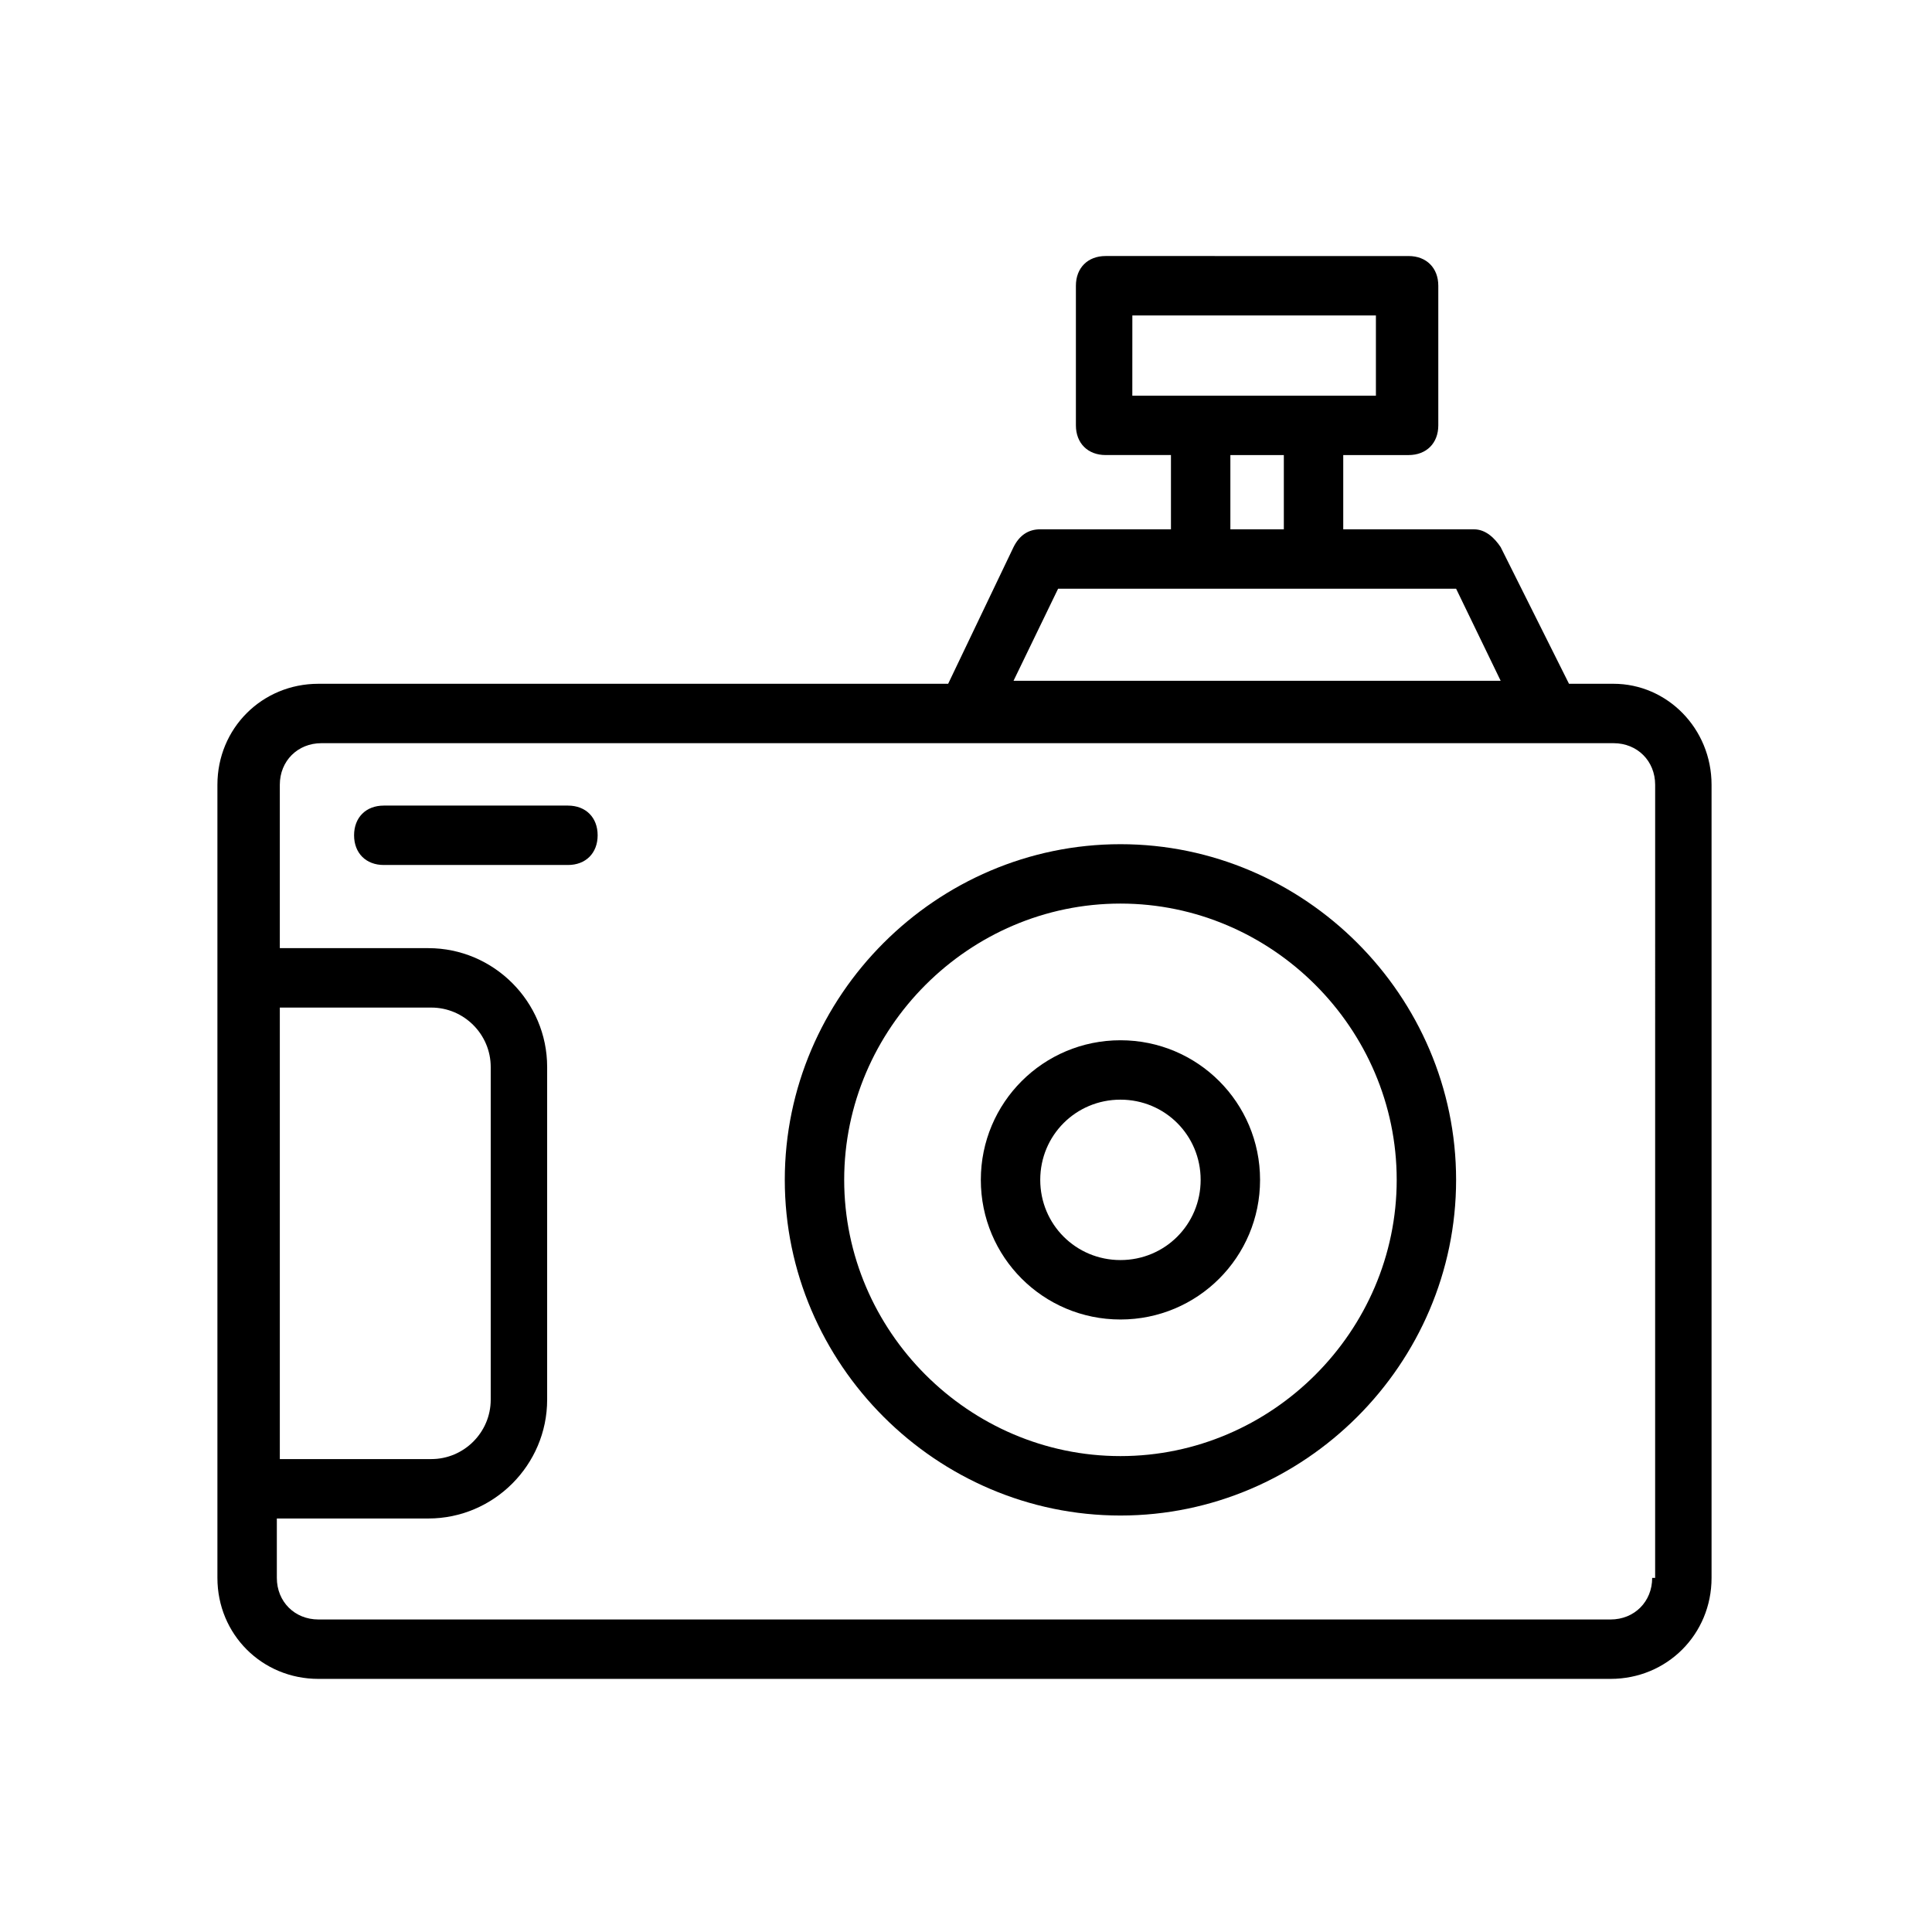 <?xml version="1.0" encoding="UTF-8"?>
<!-- Uploaded to: SVG Repo, www.svgrepo.com, Generator: SVG Repo Mixer Tools -->
<svg fill="#000000" width="800px" height="800px" version="1.1" viewBox="144 144 512 512" xmlns="http://www.w3.org/2000/svg">
 <g>
  <path d="m571.61 325.21h-11.809l-18.105-36.211c-1.574-2.363-3.938-4.723-7.086-4.723h-34.637v-19.68h17.32c4.723 0 7.871-3.148 7.871-7.871v-37c0-4.723-3.148-7.871-7.871-7.871l-80.297-0.004c-4.723 0-7.871 3.148-7.871 7.871v37c0 4.723 3.148 7.871 7.871 7.871h17.32v19.68h-34.637c-3.148 0-5.512 1.574-7.086 4.723l-17.32 36.211-166.89 0.004c-14.957 0-26.766 11.809-26.766 26.766v210.18c0 14.957 11.809 26.766 26.766 26.766h342.43c14.957 0 26.766-11.809 26.766-26.766v-210.18c0-14.957-11.809-26.766-25.977-26.766zm-126.74-97.613h63.762v21.254h-64.555l0.008-21.254zm25.191 37h14.168v19.68h-14.168zm-45.656 35.422h105.48l11.809 24.402h-129.1zm-206.25 111h40.148c8.66 0 15.742 7.086 15.742 15.742v88.168c0 8.66-7.086 15.742-15.742 15.742l-40.148 0.004zm363.69 151.14c0 6.297-4.723 11.02-11.02 11.02h-342.44c-6.297 0-11.02-4.723-11.02-11.02v-15.742h40.148c17.32 0 31.488-14.168 31.488-31.488v-88.172c0-17.32-14.168-31.488-31.488-31.488h-39.359v-43.297c0-6.297 4.723-11.02 11.02-11.02h342.44c6.297 0 11.02 4.723 11.02 11.02l-0.004 210.19z"/>
  <path d="m440.93 367.72c-48.805 0-88.953 40.148-88.953 88.953 0 48.809 40.145 88.957 88.953 88.957 48.805 0 88.953-40.148 88.953-88.953 0-48.809-40.148-88.957-88.953-88.957zm0 162.16c-40.148 0-73.211-33.062-73.211-73.211 0-40.148 33.062-73.211 73.211-73.211 40.148 0 73.211 33.062 73.211 73.211 0 40.148-33.062 73.211-73.211 73.211z"/>
  <path d="m440.93 419.68c-20.469 0-37 16.531-37 37s16.531 37 37 37 37-16.531 37-37c-0.004-20.469-16.535-37-37-37zm0 58.25c-11.809 0-21.254-9.445-21.254-21.254 0-11.809 9.445-21.254 21.254-21.254s21.254 9.445 21.254 21.254c0 11.809-9.445 21.254-21.254 21.254z"/>
  <path d="m294.51 357.49h-48.805c-4.723 0-7.871 3.148-7.871 7.871s3.148 7.871 7.871 7.871h48.805c4.723 0 7.871-3.148 7.871-7.871 0.004-4.723-3.144-7.871-7.871-7.871z"/>
 </g>
</svg>